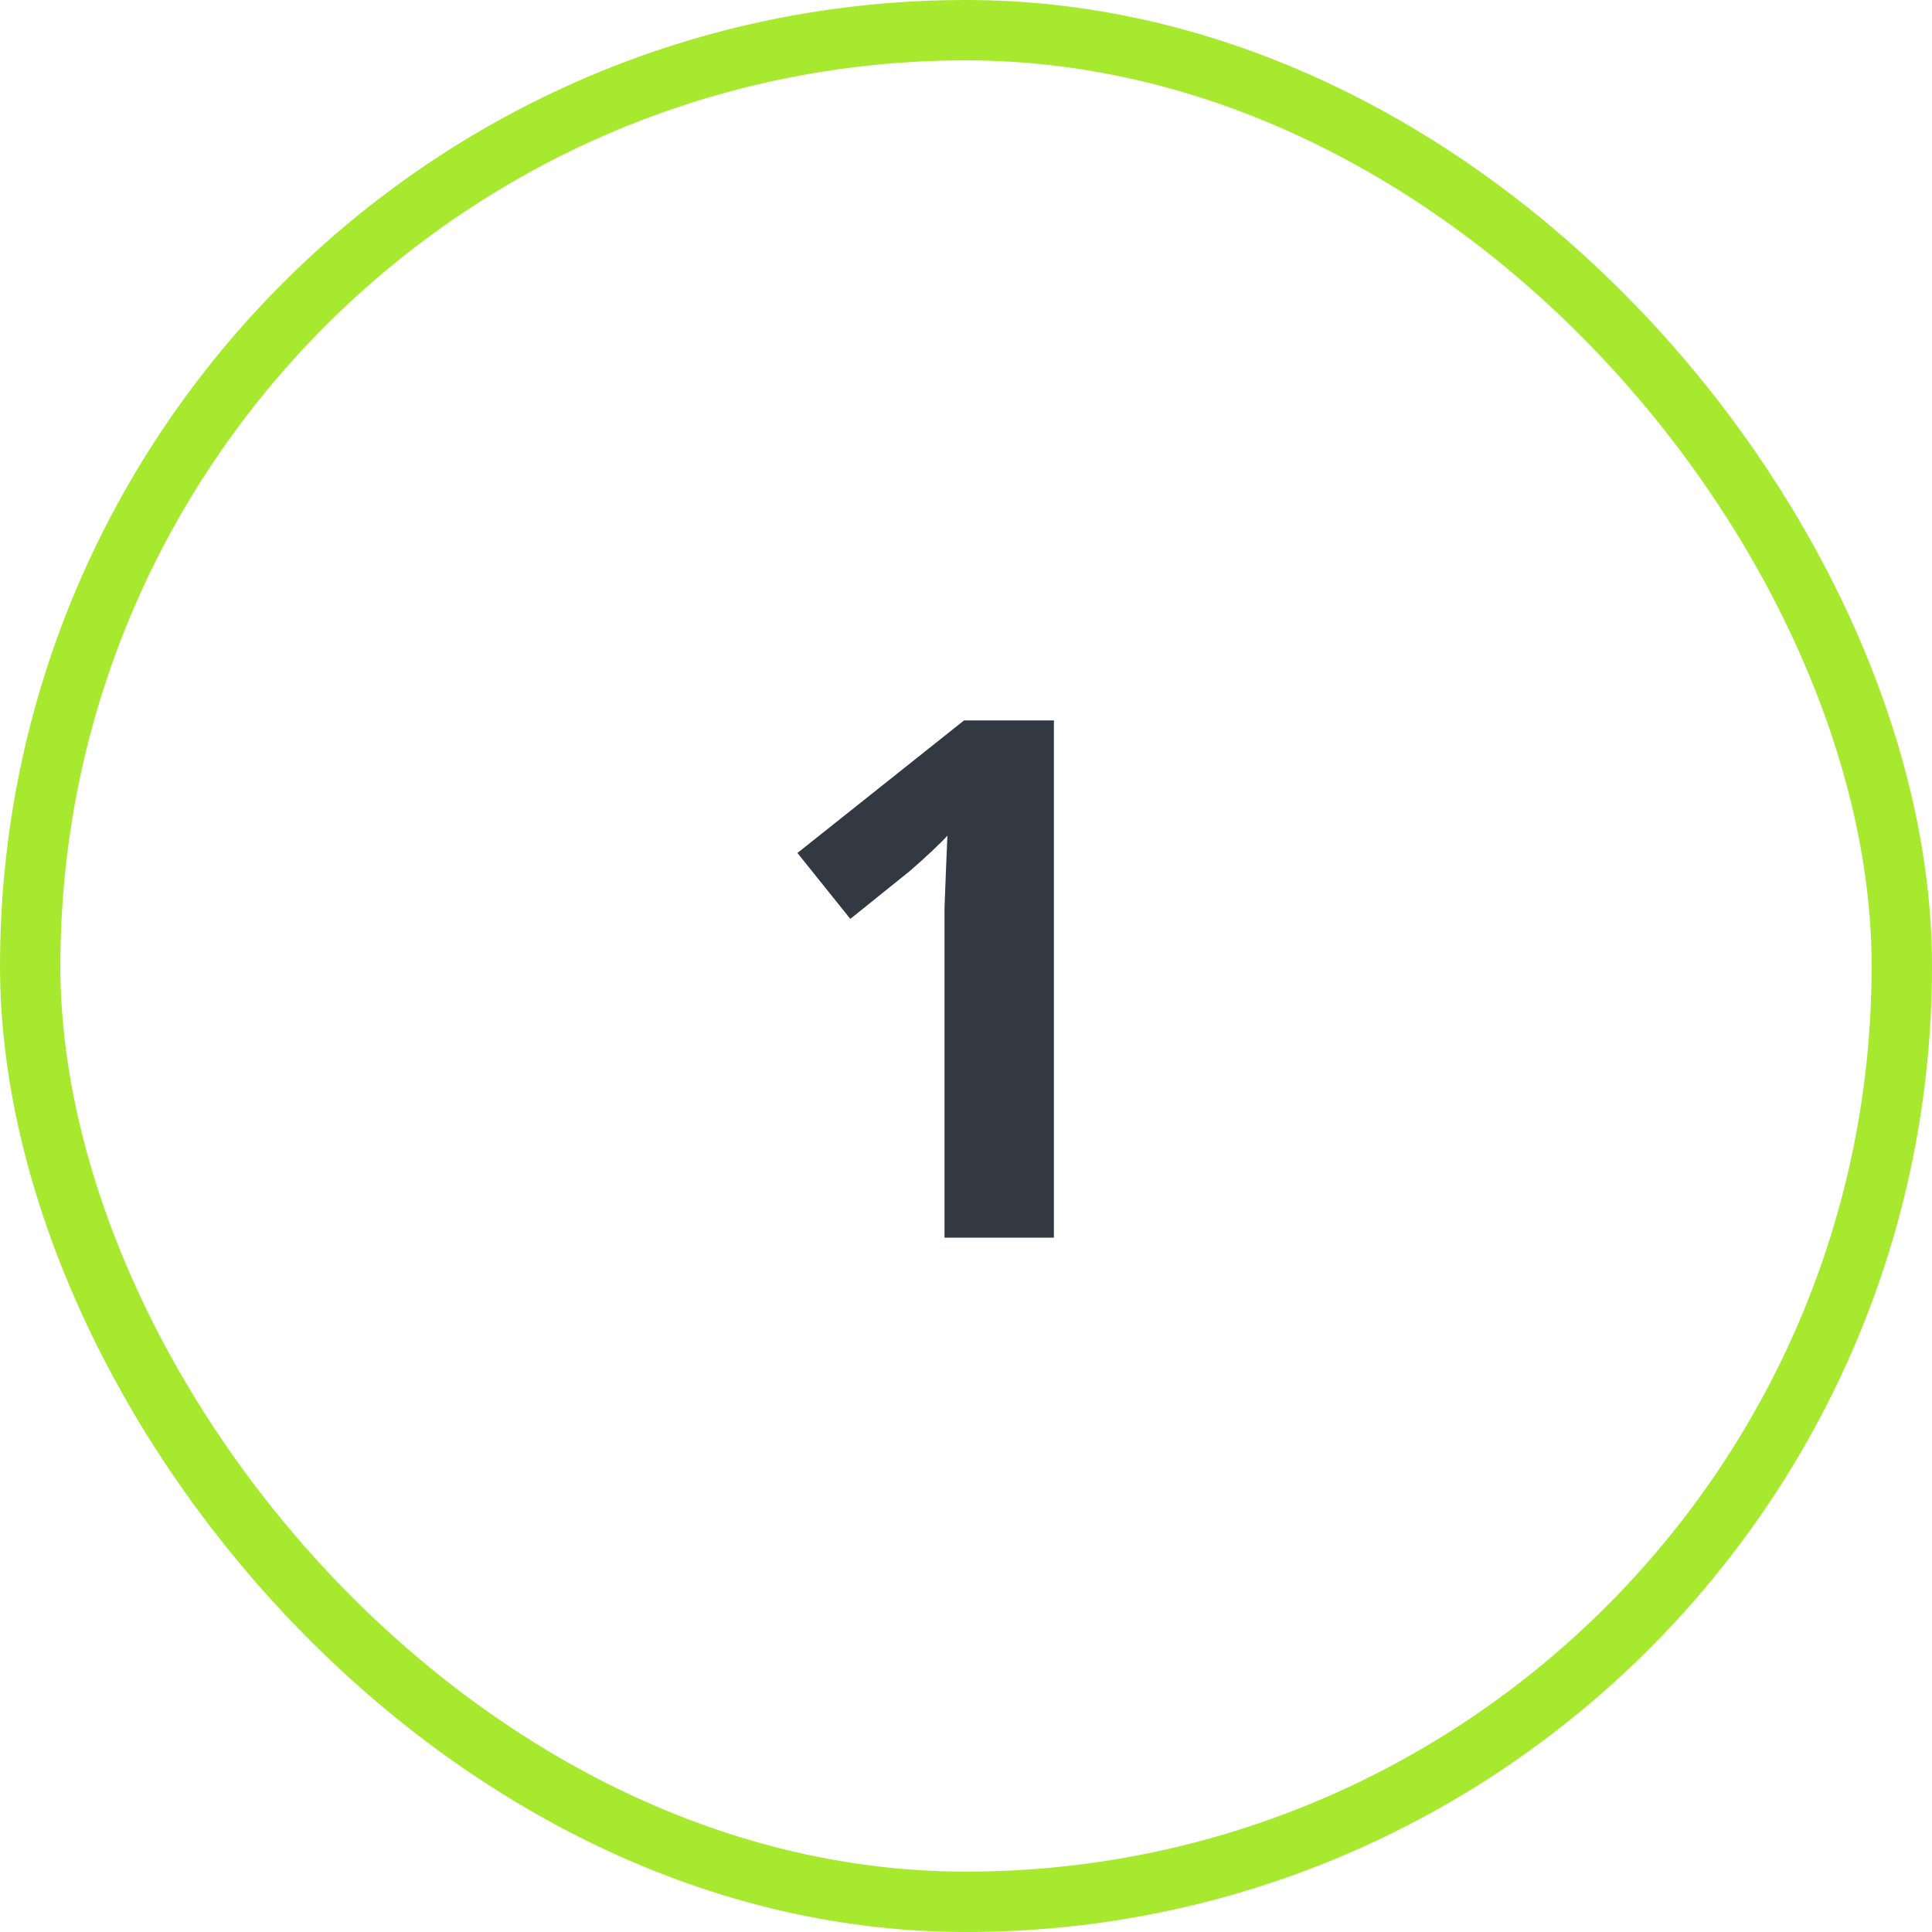 <?xml version="1.0" encoding="UTF-8"?> <svg xmlns="http://www.w3.org/2000/svg" width="64" height="64" viewBox="0 0 64 64" fill="none"> <path d="M34.912 41H31.288V31.088C31.288 30.816 31.288 30.48 31.288 30.08C31.304 29.68 31.32 29.264 31.336 28.832C31.352 28.4 31.368 28.016 31.384 27.68C31.304 27.776 31.128 27.952 30.856 28.208C30.6 28.448 30.36 28.664 30.136 28.856L28.168 30.44L26.416 28.256L31.936 23.864H34.912V41Z" fill="#323942"></path> <rect x="1" y="1" width="62" height="62" rx="31" stroke="#A7E92F" stroke-width="2"></rect> </svg> 